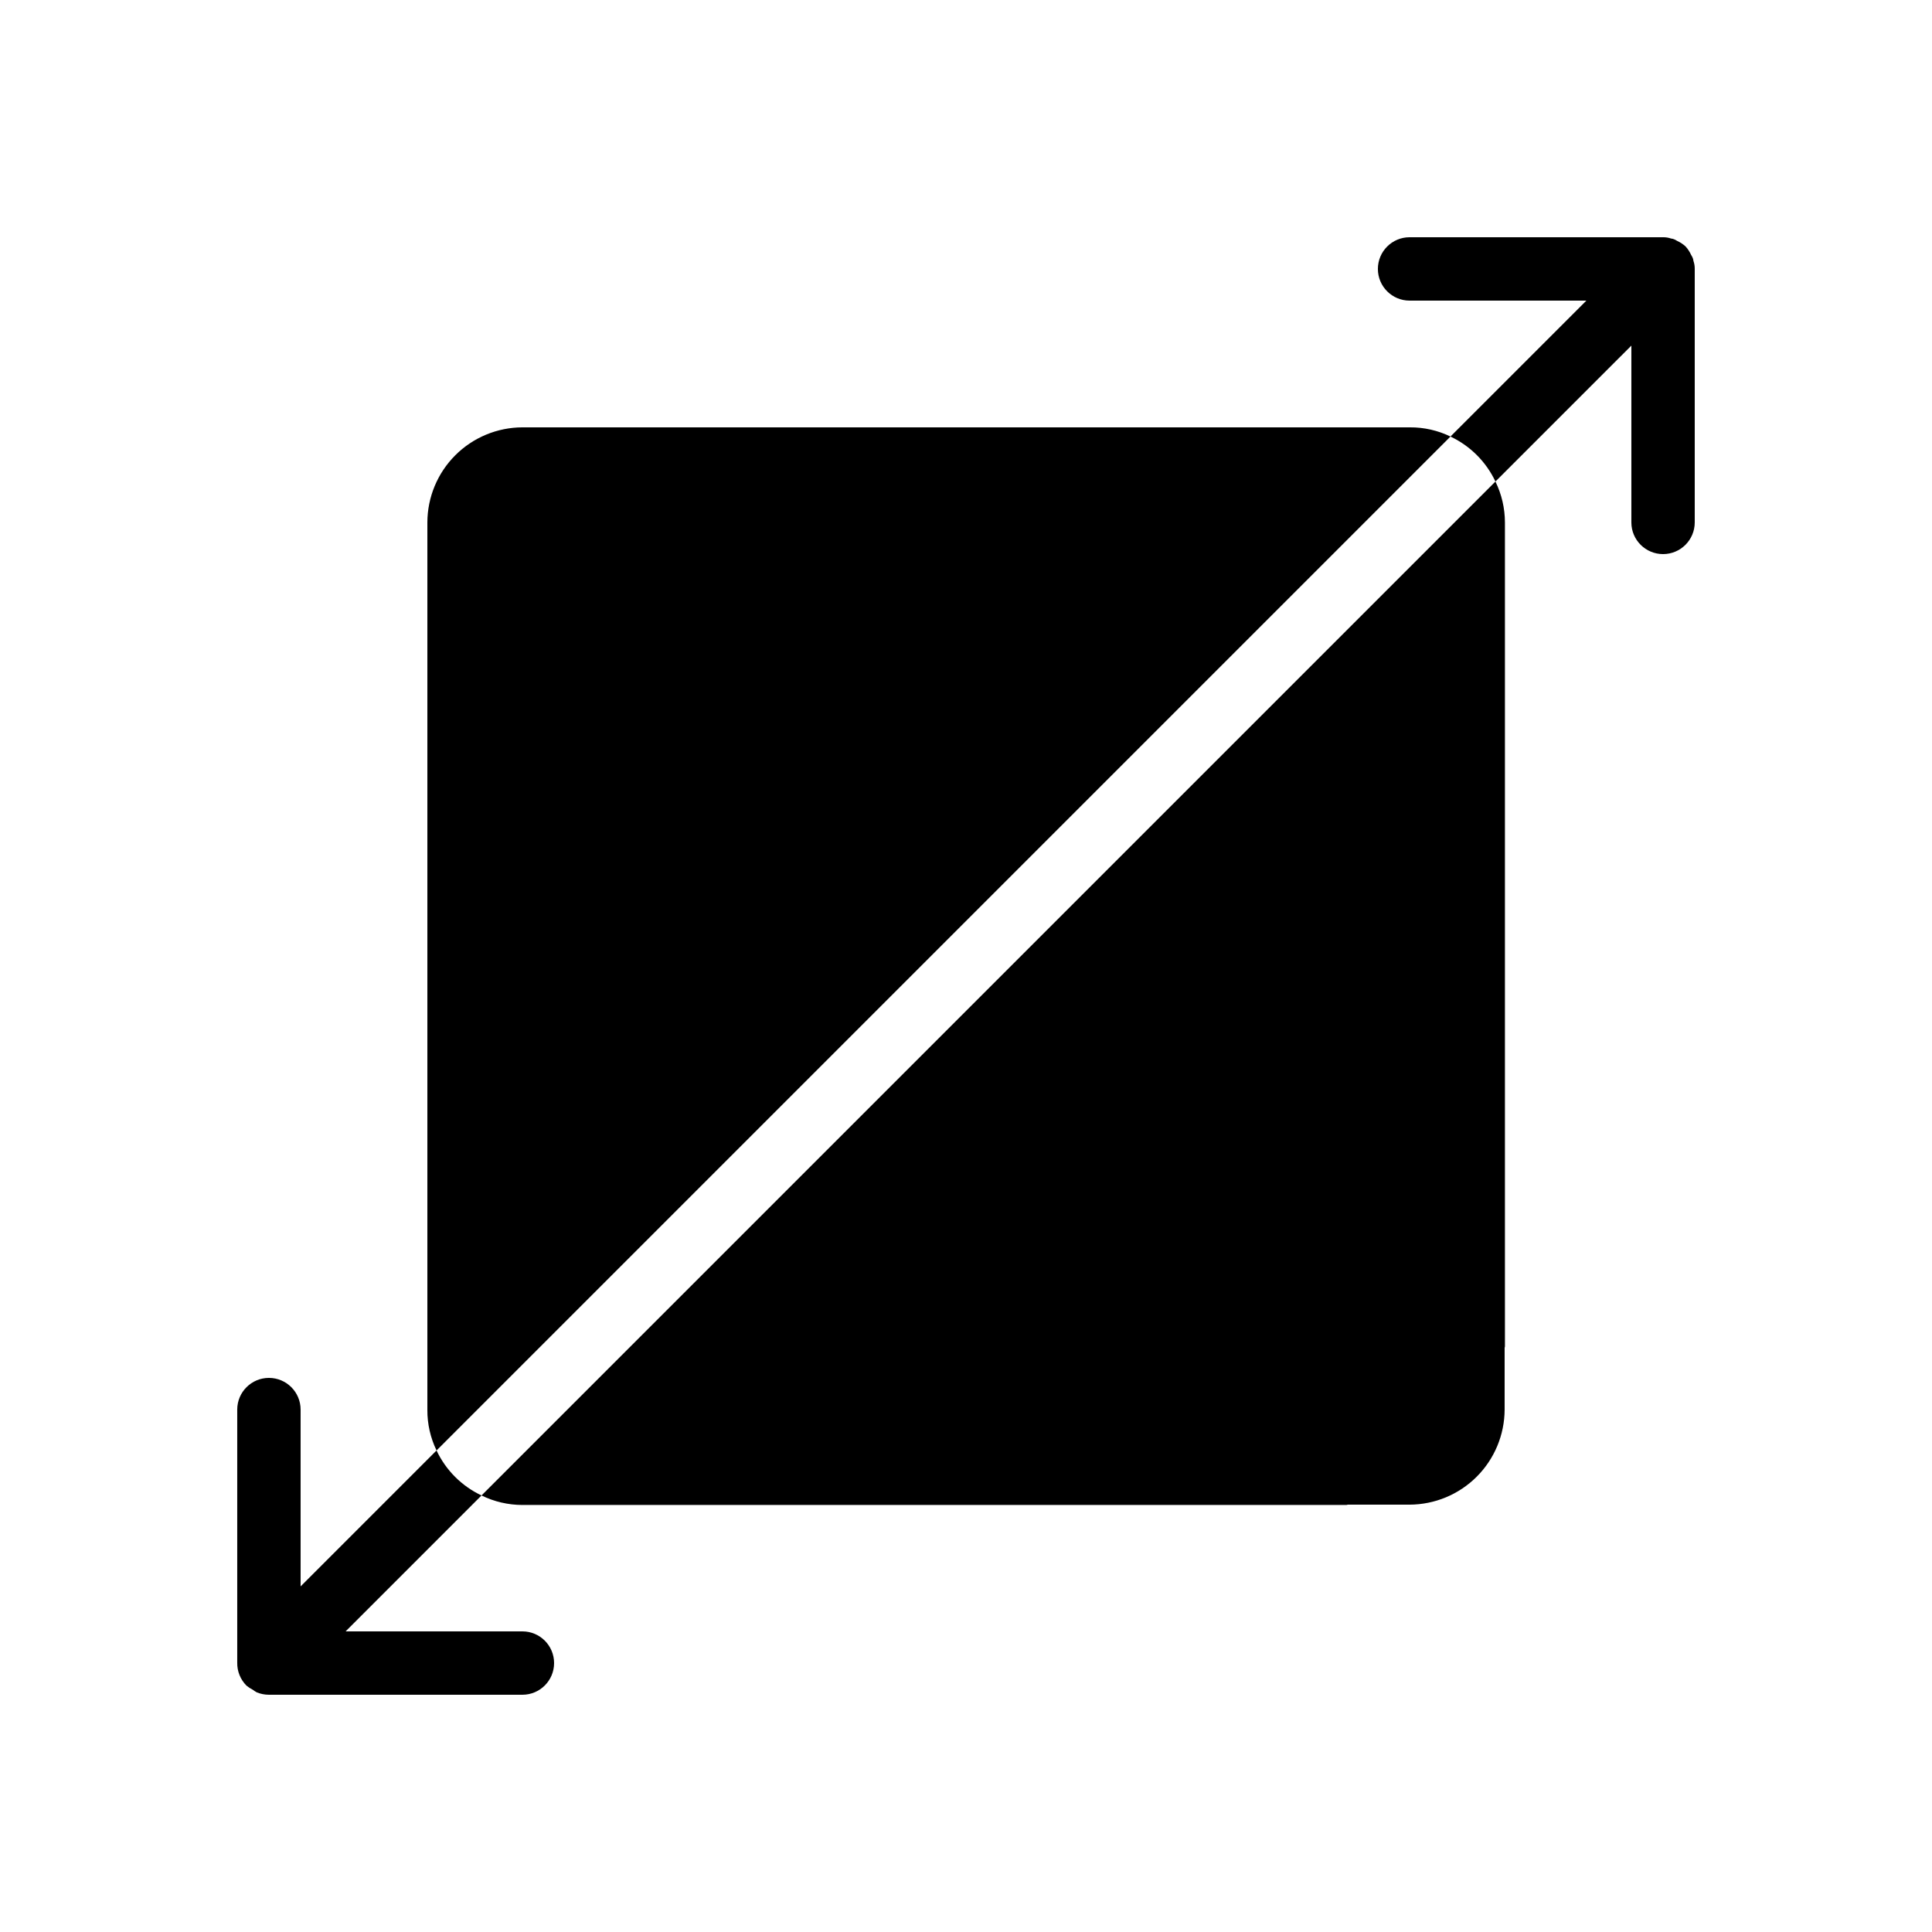 <?xml version="1.0" encoding="UTF-8"?>
<!-- Uploaded to: ICON Repo, www.svgrepo.com, Generator: ICON Repo Mixer Tools -->
<svg fill="#000000" width="800px" height="800px" version="1.1" viewBox="144 144 512 512" xmlns="http://www.w3.org/2000/svg">
 <path d="m528.39 259.69-268.7 268.7c-1.621-3.352-2.457-7.027-2.434-10.75v-235.2c0.02-6.672 2.68-13.07 7.398-17.789s11.117-7.379 17.789-7.398h235.2c3.723-0.023 7.398 0.812 10.75 2.434zm-245.95 283.14h218.4c0.082 0 0.25-0.082 0.336-0.082h16.375c6.676-0.023 13.07-2.684 17.789-7.402s7.379-11.113 7.402-17.789v-16.375c0-0.082 0.082-0.25 0.082-0.336v-218.4c-0.008-3.754-0.867-7.457-2.519-10.832l-268.7 268.7c3.375 1.652 7.078 2.512 10.832 2.519zm-22.754-14.441-36.023 36.023v-46.855c0-4.637-3.758-8.398-8.395-8.398s-8.398 3.762-8.398 8.398v67.066c-0.043 2.269 0.836 4.457 2.434 6.07 0.52 0.43 1.082 0.805 1.68 1.105 0.332 0.25 0.68 0.48 1.043 0.684 1.027 0.426 2.129 0.645 3.242 0.645h67.176-0.004c4.641 0 8.398-3.758 8.398-8.395 0-4.641-3.758-8.398-8.398-8.398h-46.852l36.023-36.023h-0.004c-5.238-2.469-9.453-6.684-11.922-11.922zm333.1-315.22c-0.031-0.363-0.129-0.715-0.293-1.039-0.094-0.219-0.242-0.395-0.344-0.605-0.367-0.812-0.859-1.562-1.461-2.219-0.66-0.605-1.414-1.102-2.234-1.469-0.203-0.102-0.371-0.242-0.578-0.328-0.328-0.168-0.684-0.273-1.051-0.301-0.676-0.234-1.387-0.348-2.098-0.336h-67.176c-4.637 0-8.398 3.762-8.398 8.398s3.762 8.395 8.398 8.395h46.855l-36.023 36.023c5.238 2.469 9.453 6.684 11.922 11.922l36.023-36.02v46.852c0 4.641 3.758 8.398 8.398 8.398 4.637 0 8.395-3.758 8.395-8.398v-67.172c0.012-0.715-0.102-1.426-0.336-2.102z"/>
</svg>